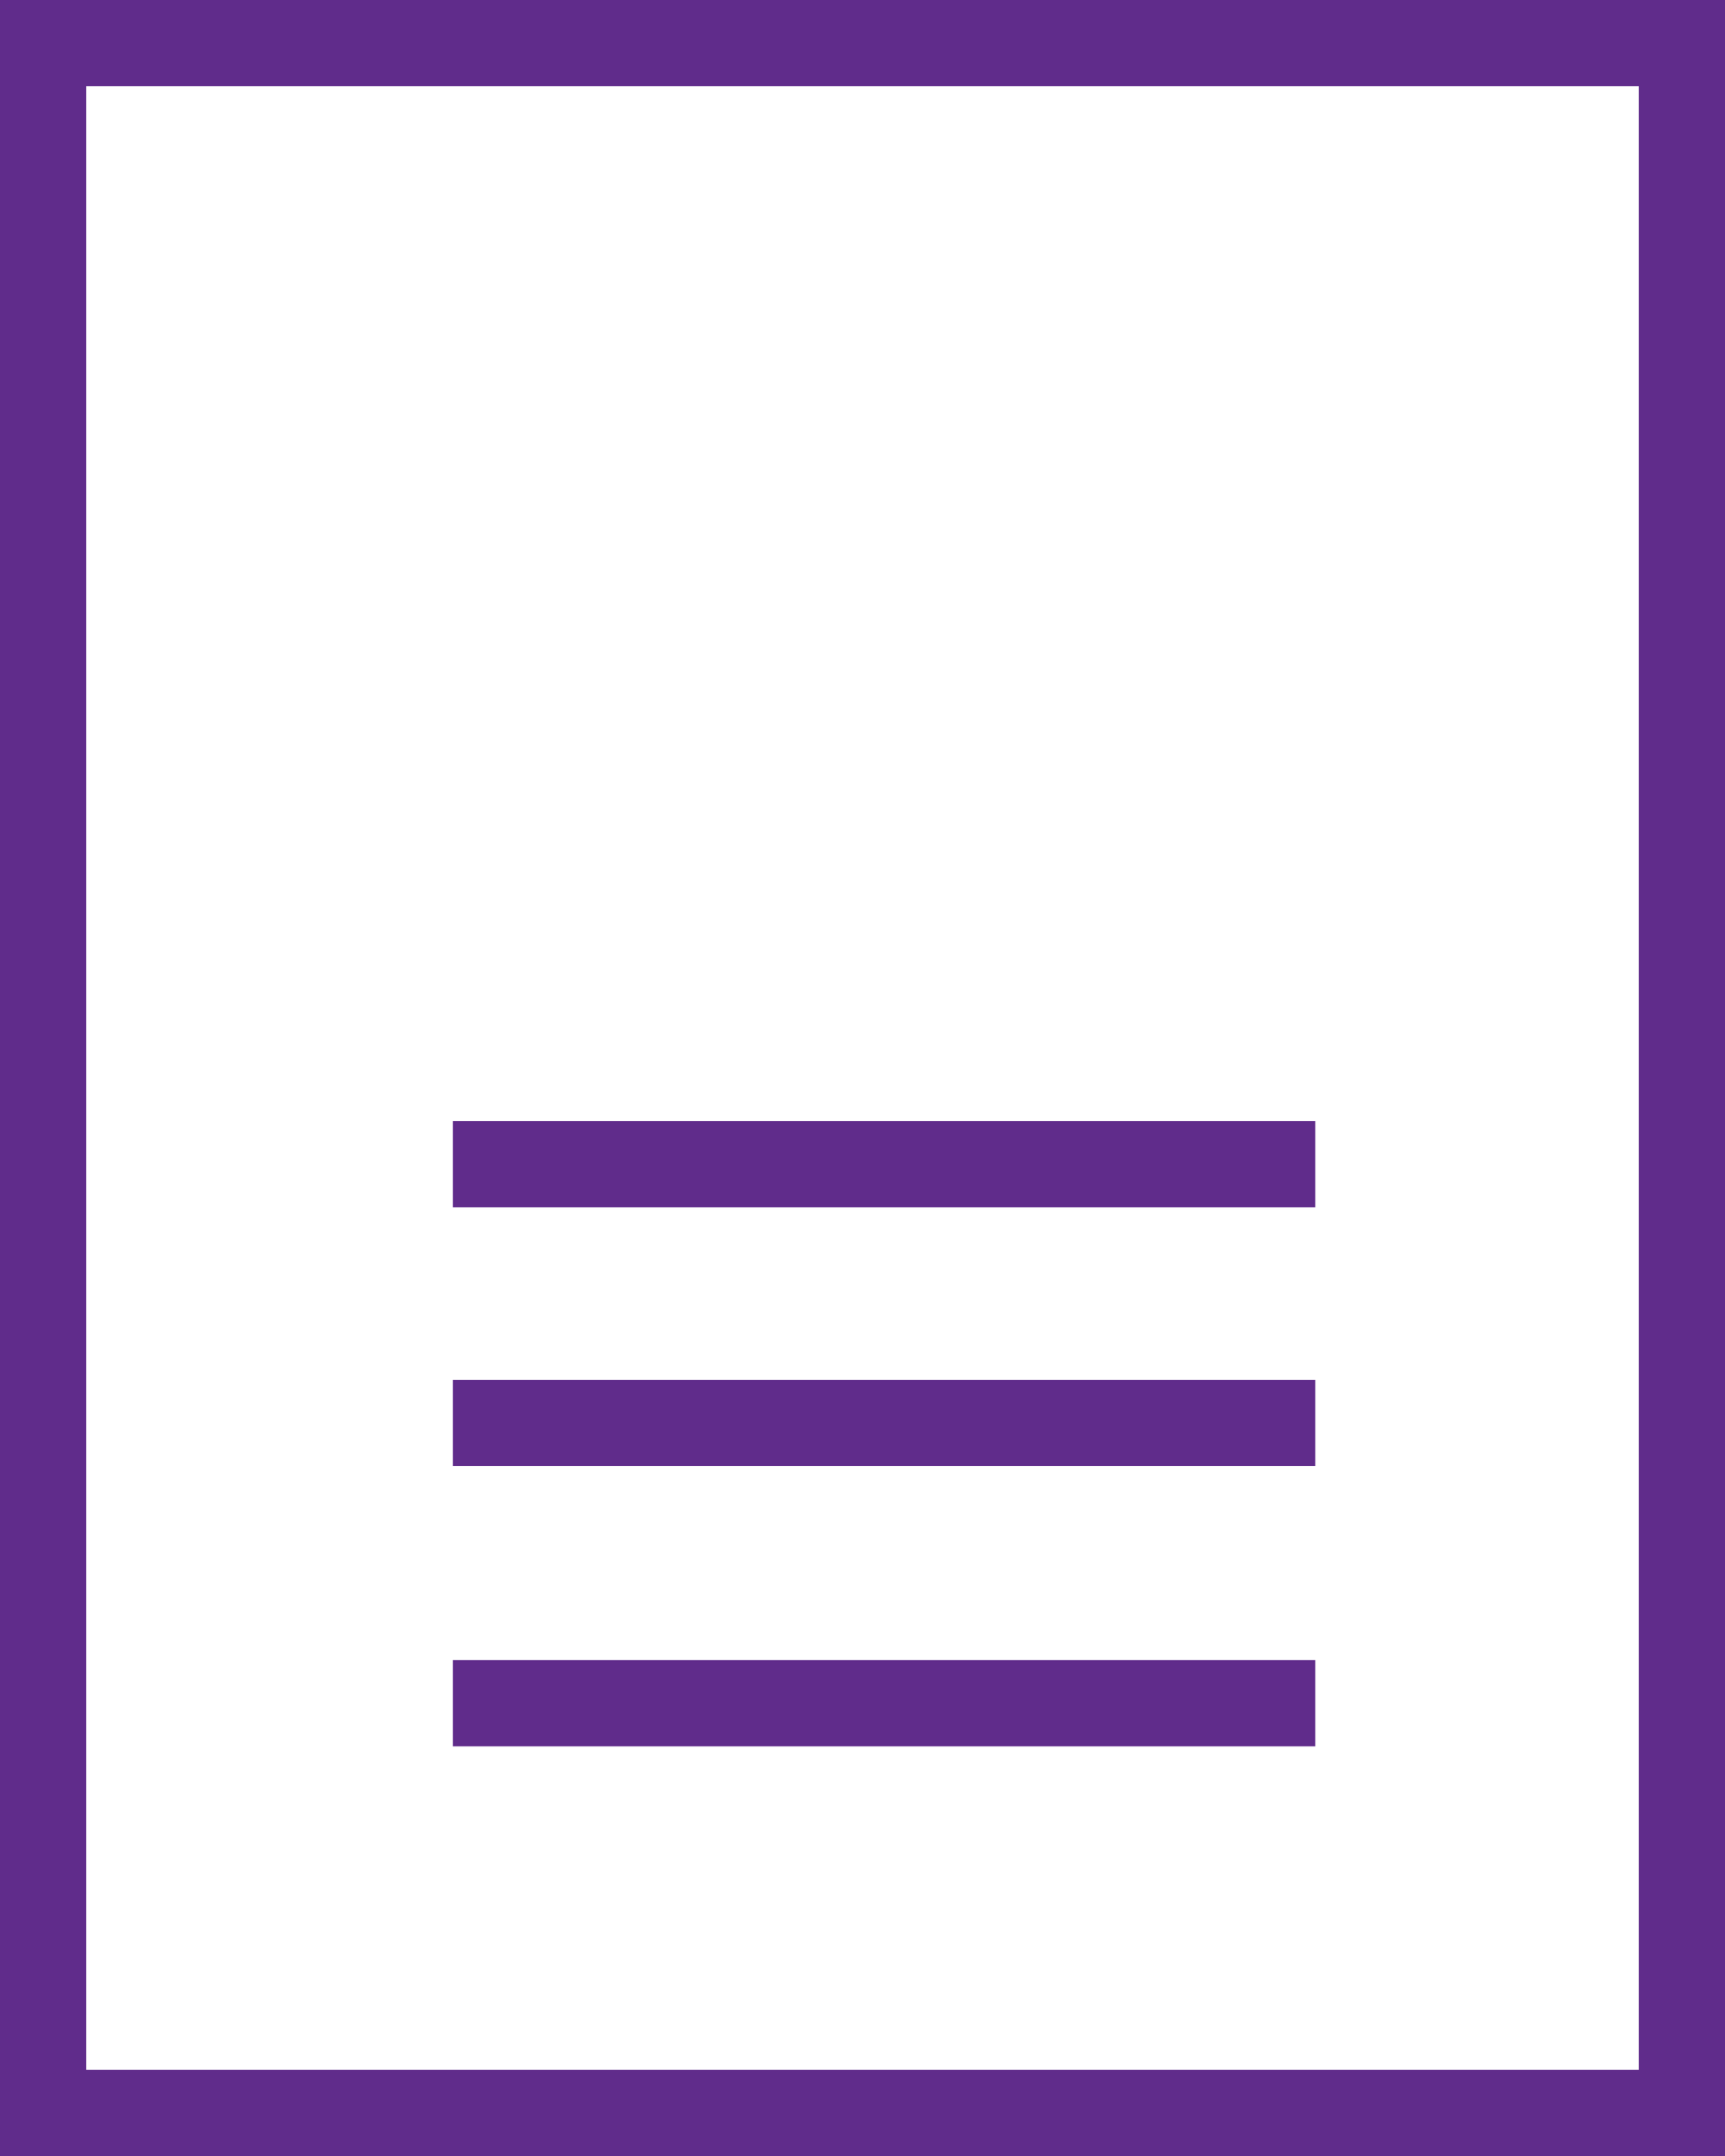 <?xml version="1.0" encoding="UTF-8"?>
<svg width="40px" height="50px" viewBox="0 0 40 50" version="1.1" xmlns="http://www.w3.org/2000/svg" xmlns:xlink="http://www.w3.org/1999/xlink">
    <title>043CDE14-A001-4846-9926-19F5AFD85682</title>
    <g id="WEB" stroke="none" stroke-width="1" fill="none" fill-rule="evenodd">
        <g id="qr-code-d" transform="translate(-553, -1516)" stroke="#602C8B" stroke-width="2">
            <g id="Group-3" transform="translate(448, 1517)">
                <g id="leaflet" transform="translate(106, 0)">
                    <rect id="Rectangle" x="0" y="0" width="38" height="48"></rect>
                    <line x1="9.5" y1="38.5" x2="29.5" y2="38.5" id="Line"></line>
                    <line x1="9.5" y1="32" x2="29.5" y2="32" id="Line"></line>
                    <line x1="9.5" y1="26" x2="29.5" y2="26" id="Line"></line>
                </g>
            </g>
        </g>
    </g>
</svg>